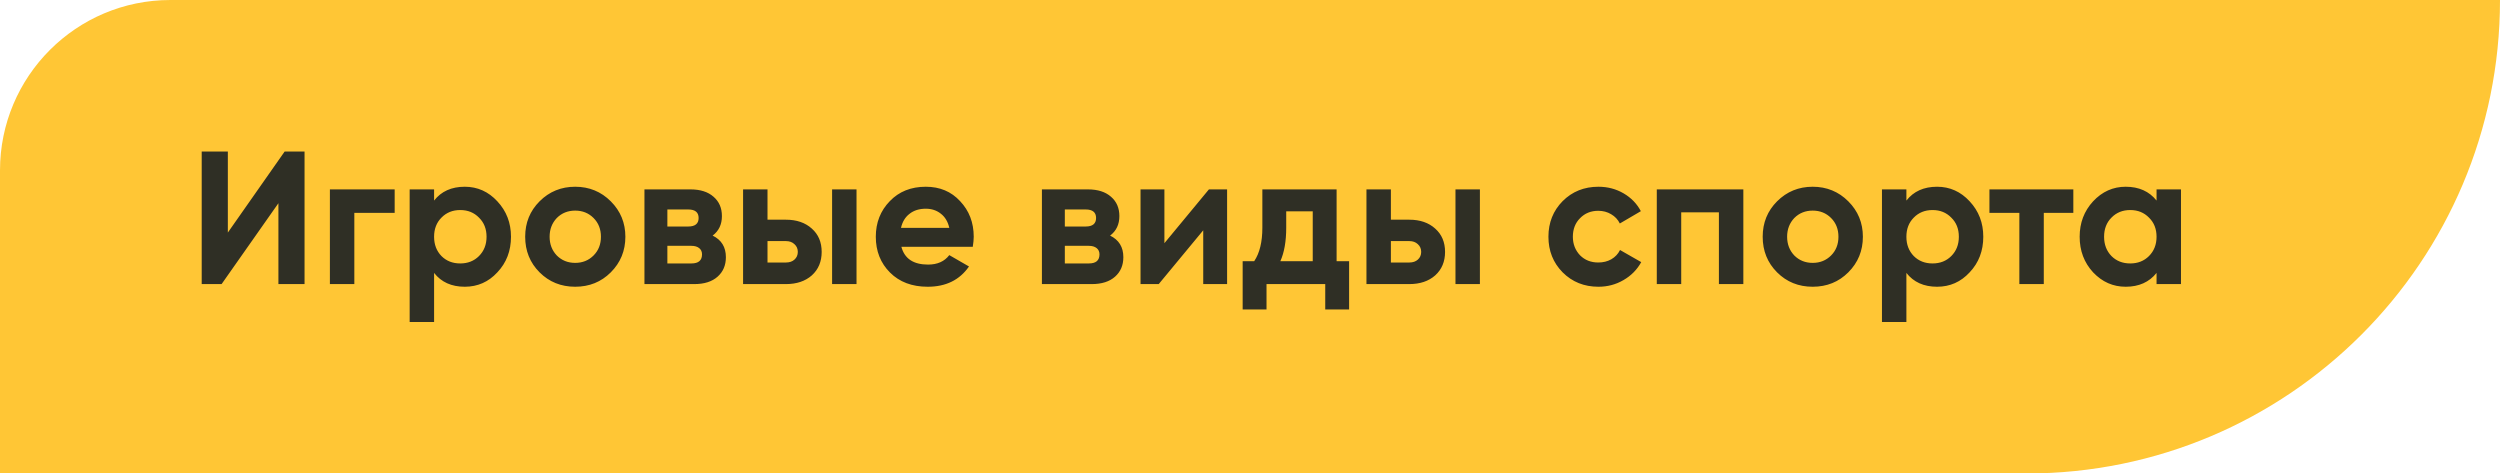 <?xml version="1.0" encoding="UTF-8"?> <svg xmlns="http://www.w3.org/2000/svg" width="264" height="50" viewBox="0 0 264 50" fill="none"> <path d="M0 18C0 8.059 8.059 0 18 0H264C264 27.614 241.614 50 214 50H0V18Z" fill="#FFC635"></path> <path d="M32.16 30H29.4V21.46L23.4 30H21.3V16H24.06V24.56L30.06 16H32.16V30ZM34.837 20H41.677V22.48H37.417V30H34.837V20ZM49.08 19.72C50.426 19.72 51.573 20.233 52.52 21.26C53.48 22.287 53.96 23.533 53.96 25C53.96 26.493 53.48 27.747 52.52 28.76C51.586 29.773 50.44 30.28 49.08 30.28C47.68 30.28 46.6 29.793 45.84 28.82V34H43.26V20H45.84V21.18C46.6 20.207 47.68 19.72 49.08 19.72ZM46.62 27.04C47.14 27.56 47.8 27.82 48.6 27.82C49.4 27.82 50.06 27.56 50.58 27.04C51.113 26.507 51.38 25.827 51.38 25C51.38 24.173 51.113 23.5 50.58 22.98C50.06 22.447 49.4 22.18 48.6 22.18C47.8 22.18 47.14 22.447 46.62 22.98C46.1 23.5 45.84 24.173 45.84 25C45.84 25.827 46.1 26.507 46.62 27.04ZM64.499 28.76C63.486 29.773 62.233 30.28 60.739 30.28C59.246 30.28 57.993 29.773 56.979 28.76C55.966 27.747 55.459 26.493 55.459 25C55.459 23.52 55.966 22.273 56.979 21.26C58.006 20.233 59.259 19.72 60.739 19.72C62.219 19.72 63.473 20.233 64.499 21.26C65.526 22.287 66.039 23.533 66.039 25C66.039 26.48 65.526 27.733 64.499 28.76ZM58.799 26.98C59.319 27.5 59.966 27.76 60.739 27.76C61.513 27.76 62.159 27.5 62.679 26.98C63.199 26.46 63.459 25.8 63.459 25C63.459 24.2 63.199 23.54 62.679 23.02C62.159 22.5 61.513 22.24 60.739 22.24C59.966 22.24 59.319 22.5 58.799 23.02C58.293 23.553 58.039 24.213 58.039 25C58.039 25.787 58.293 26.447 58.799 26.98ZM75.254 24.88C76.188 25.333 76.654 26.093 76.654 27.16C76.654 28.013 76.361 28.7 75.774 29.22C75.188 29.74 74.368 30 73.314 30H68.054V20H72.914C73.954 20 74.768 20.26 75.354 20.78C75.941 21.287 76.234 21.967 76.234 22.82C76.234 23.7 75.908 24.387 75.254 24.88ZM72.674 22.12H70.474V23.92H72.674C73.408 23.92 73.774 23.62 73.774 23.02C73.774 22.42 73.408 22.12 72.674 22.12ZM70.474 27.82H73.014C73.761 27.82 74.134 27.5 74.134 26.86C74.134 26.58 74.034 26.36 73.834 26.2C73.634 26.04 73.361 25.96 73.014 25.96H70.474V27.82ZM81.049 23.2H82.989C84.122 23.2 85.036 23.513 85.729 24.14C86.422 24.753 86.769 25.573 86.769 26.6C86.769 27.627 86.422 28.453 85.729 29.08C85.036 29.693 84.122 30 82.989 30H78.469V20H81.049V23.2ZM87.869 30V20H90.449V30H87.869ZM81.049 27.72H83.009C83.369 27.72 83.662 27.62 83.889 27.42C84.129 27.207 84.249 26.933 84.249 26.6C84.249 26.267 84.129 25.993 83.889 25.78C83.662 25.567 83.369 25.46 83.009 25.46H81.049V27.72ZM102.725 26.06H95.185C95.518 27.313 96.458 27.94 98.005 27.94C98.992 27.94 99.738 27.607 100.245 26.94L102.325 28.14C101.338 29.567 99.885 30.28 97.965 30.28C96.312 30.28 94.985 29.78 93.985 28.78C92.985 27.78 92.485 26.52 92.485 25C92.485 23.507 92.978 22.253 93.965 21.24C94.938 20.227 96.205 19.72 97.765 19.72C99.245 19.72 100.452 20.227 101.385 21.24C102.345 22.253 102.825 23.507 102.825 25C102.825 25.28 102.792 25.633 102.725 26.06ZM95.145 24.06H100.245C100.098 23.407 99.798 22.907 99.345 22.56C98.905 22.213 98.378 22.04 97.765 22.04C97.072 22.04 96.498 22.22 96.045 22.58C95.592 22.927 95.292 23.42 95.145 24.06ZM117.226 24.88C118.159 25.333 118.626 26.093 118.626 27.16C118.626 28.013 118.333 28.7 117.746 29.22C117.159 29.74 116.339 30 115.286 30H110.026V20H114.886C115.926 20 116.739 20.26 117.326 20.78C117.913 21.287 118.206 21.967 118.206 22.82C118.206 23.7 117.879 24.387 117.226 24.88ZM114.646 22.12H112.446V23.92H114.646C115.379 23.92 115.746 23.62 115.746 23.02C115.746 22.42 115.379 22.12 114.646 22.12ZM112.446 27.82H114.986C115.733 27.82 116.106 27.5 116.106 26.86C116.106 26.58 116.006 26.36 115.806 26.2C115.606 26.04 115.333 25.96 114.986 25.96H112.446V27.82ZM122.961 25.68L127.661 20H129.581V30H127.061V24.32L122.361 30H120.441V20H122.961V25.68ZM141.145 20V27.58H142.465V32.68H139.945V30H133.745V32.68H131.225V27.58H132.445C133.018 26.727 133.305 25.547 133.305 24.04V20H141.145ZM135.205 27.58H138.625V22.32H135.825V24.04C135.825 25.48 135.618 26.66 135.205 27.58ZM146.878 23.2H148.818C149.951 23.2 150.865 23.513 151.558 24.14C152.251 24.753 152.598 25.573 152.598 26.6C152.598 27.627 152.251 28.453 151.558 29.08C150.865 29.693 149.951 30 148.818 30H144.298V20H146.878V23.2ZM153.698 30V20H156.278V30H153.698ZM146.878 27.72H148.838C149.198 27.72 149.491 27.62 149.718 27.42C149.958 27.207 150.078 26.933 150.078 26.6C150.078 26.267 149.958 25.993 149.718 25.78C149.491 25.567 149.198 25.46 148.838 25.46H146.878V27.72ZM168.794 30.28C167.287 30.28 166.027 29.773 165.014 28.76C164.014 27.747 163.514 26.493 163.514 25C163.514 23.507 164.014 22.253 165.014 21.24C166.027 20.227 167.287 19.72 168.794 19.72C169.767 19.72 170.654 19.953 171.454 20.42C172.254 20.887 172.861 21.513 173.274 22.3L171.054 23.6C170.854 23.187 170.547 22.86 170.134 22.62C169.734 22.38 169.281 22.26 168.774 22.26C168.001 22.26 167.361 22.52 166.854 23.04C166.347 23.547 166.094 24.2 166.094 25C166.094 25.773 166.347 26.427 166.854 26.96C167.361 27.467 168.001 27.72 168.774 27.72C169.294 27.72 169.754 27.607 170.154 27.38C170.567 27.14 170.874 26.813 171.074 26.4L173.314 27.68C172.874 28.48 172.247 29.113 171.434 29.58C170.634 30.047 169.754 30.28 168.794 30.28ZM174.957 20H184.097V30H181.517V22.42H177.537V30H174.957V20ZM195.18 28.76C194.167 29.773 192.914 30.28 191.42 30.28C189.927 30.28 188.674 29.773 187.66 28.76C186.647 27.747 186.14 26.493 186.14 25C186.14 23.52 186.647 22.273 187.66 21.26C188.687 20.233 189.94 19.72 191.42 19.72C192.9 19.72 194.154 20.233 195.18 21.26C196.207 22.287 196.72 23.533 196.72 25C196.72 26.48 196.207 27.733 195.18 28.76ZM189.48 26.98C190 27.5 190.647 27.76 191.42 27.76C192.194 27.76 192.84 27.5 193.36 26.98C193.88 26.46 194.14 25.8 194.14 25C194.14 24.2 193.88 23.54 193.36 23.02C192.84 22.5 192.194 22.24 191.42 22.24C190.647 22.24 190 22.5 189.48 23.02C188.974 23.553 188.72 24.213 188.72 25C188.72 25.787 188.974 26.447 189.48 26.98ZM204.555 19.72C205.902 19.72 207.049 20.233 207.995 21.26C208.955 22.287 209.435 23.533 209.435 25C209.435 26.493 208.955 27.747 207.995 28.76C207.062 29.773 205.915 30.28 204.555 30.28C203.155 30.28 202.075 29.793 201.315 28.82V34H198.735V20H201.315V21.18C202.075 20.207 203.155 19.72 204.555 19.72ZM202.095 27.04C202.615 27.56 203.275 27.82 204.075 27.82C204.875 27.82 205.535 27.56 206.055 27.04C206.589 26.507 206.855 25.827 206.855 25C206.855 24.173 206.589 23.5 206.055 22.98C205.535 22.447 204.875 22.18 204.075 22.18C203.275 22.18 202.615 22.447 202.095 22.98C201.575 23.5 201.315 24.173 201.315 25C201.315 25.827 201.575 26.507 202.095 27.04ZM210.084 20H218.944V22.48H215.824V30H213.244V22.48H210.084V20ZM227.732 21.18V20H230.312V30H227.732V28.82C226.958 29.793 225.872 30.28 224.472 30.28C223.138 30.28 221.992 29.773 221.032 28.76C220.085 27.733 219.612 26.48 219.612 25C219.612 23.533 220.085 22.287 221.032 21.26C221.992 20.233 223.138 19.72 224.472 19.72C225.872 19.72 226.958 20.207 227.732 21.18ZM222.972 27.04C223.492 27.56 224.152 27.82 224.952 27.82C225.752 27.82 226.412 27.56 226.932 27.04C227.465 26.507 227.732 25.827 227.732 25C227.732 24.173 227.465 23.5 226.932 22.98C226.412 22.447 225.752 22.18 224.952 22.18C224.152 22.18 223.492 22.447 222.972 22.98C222.452 23.5 222.192 24.173 222.192 25C222.192 25.827 222.452 26.507 222.972 27.04Z" fill="#2F2F25"></path> </svg> 